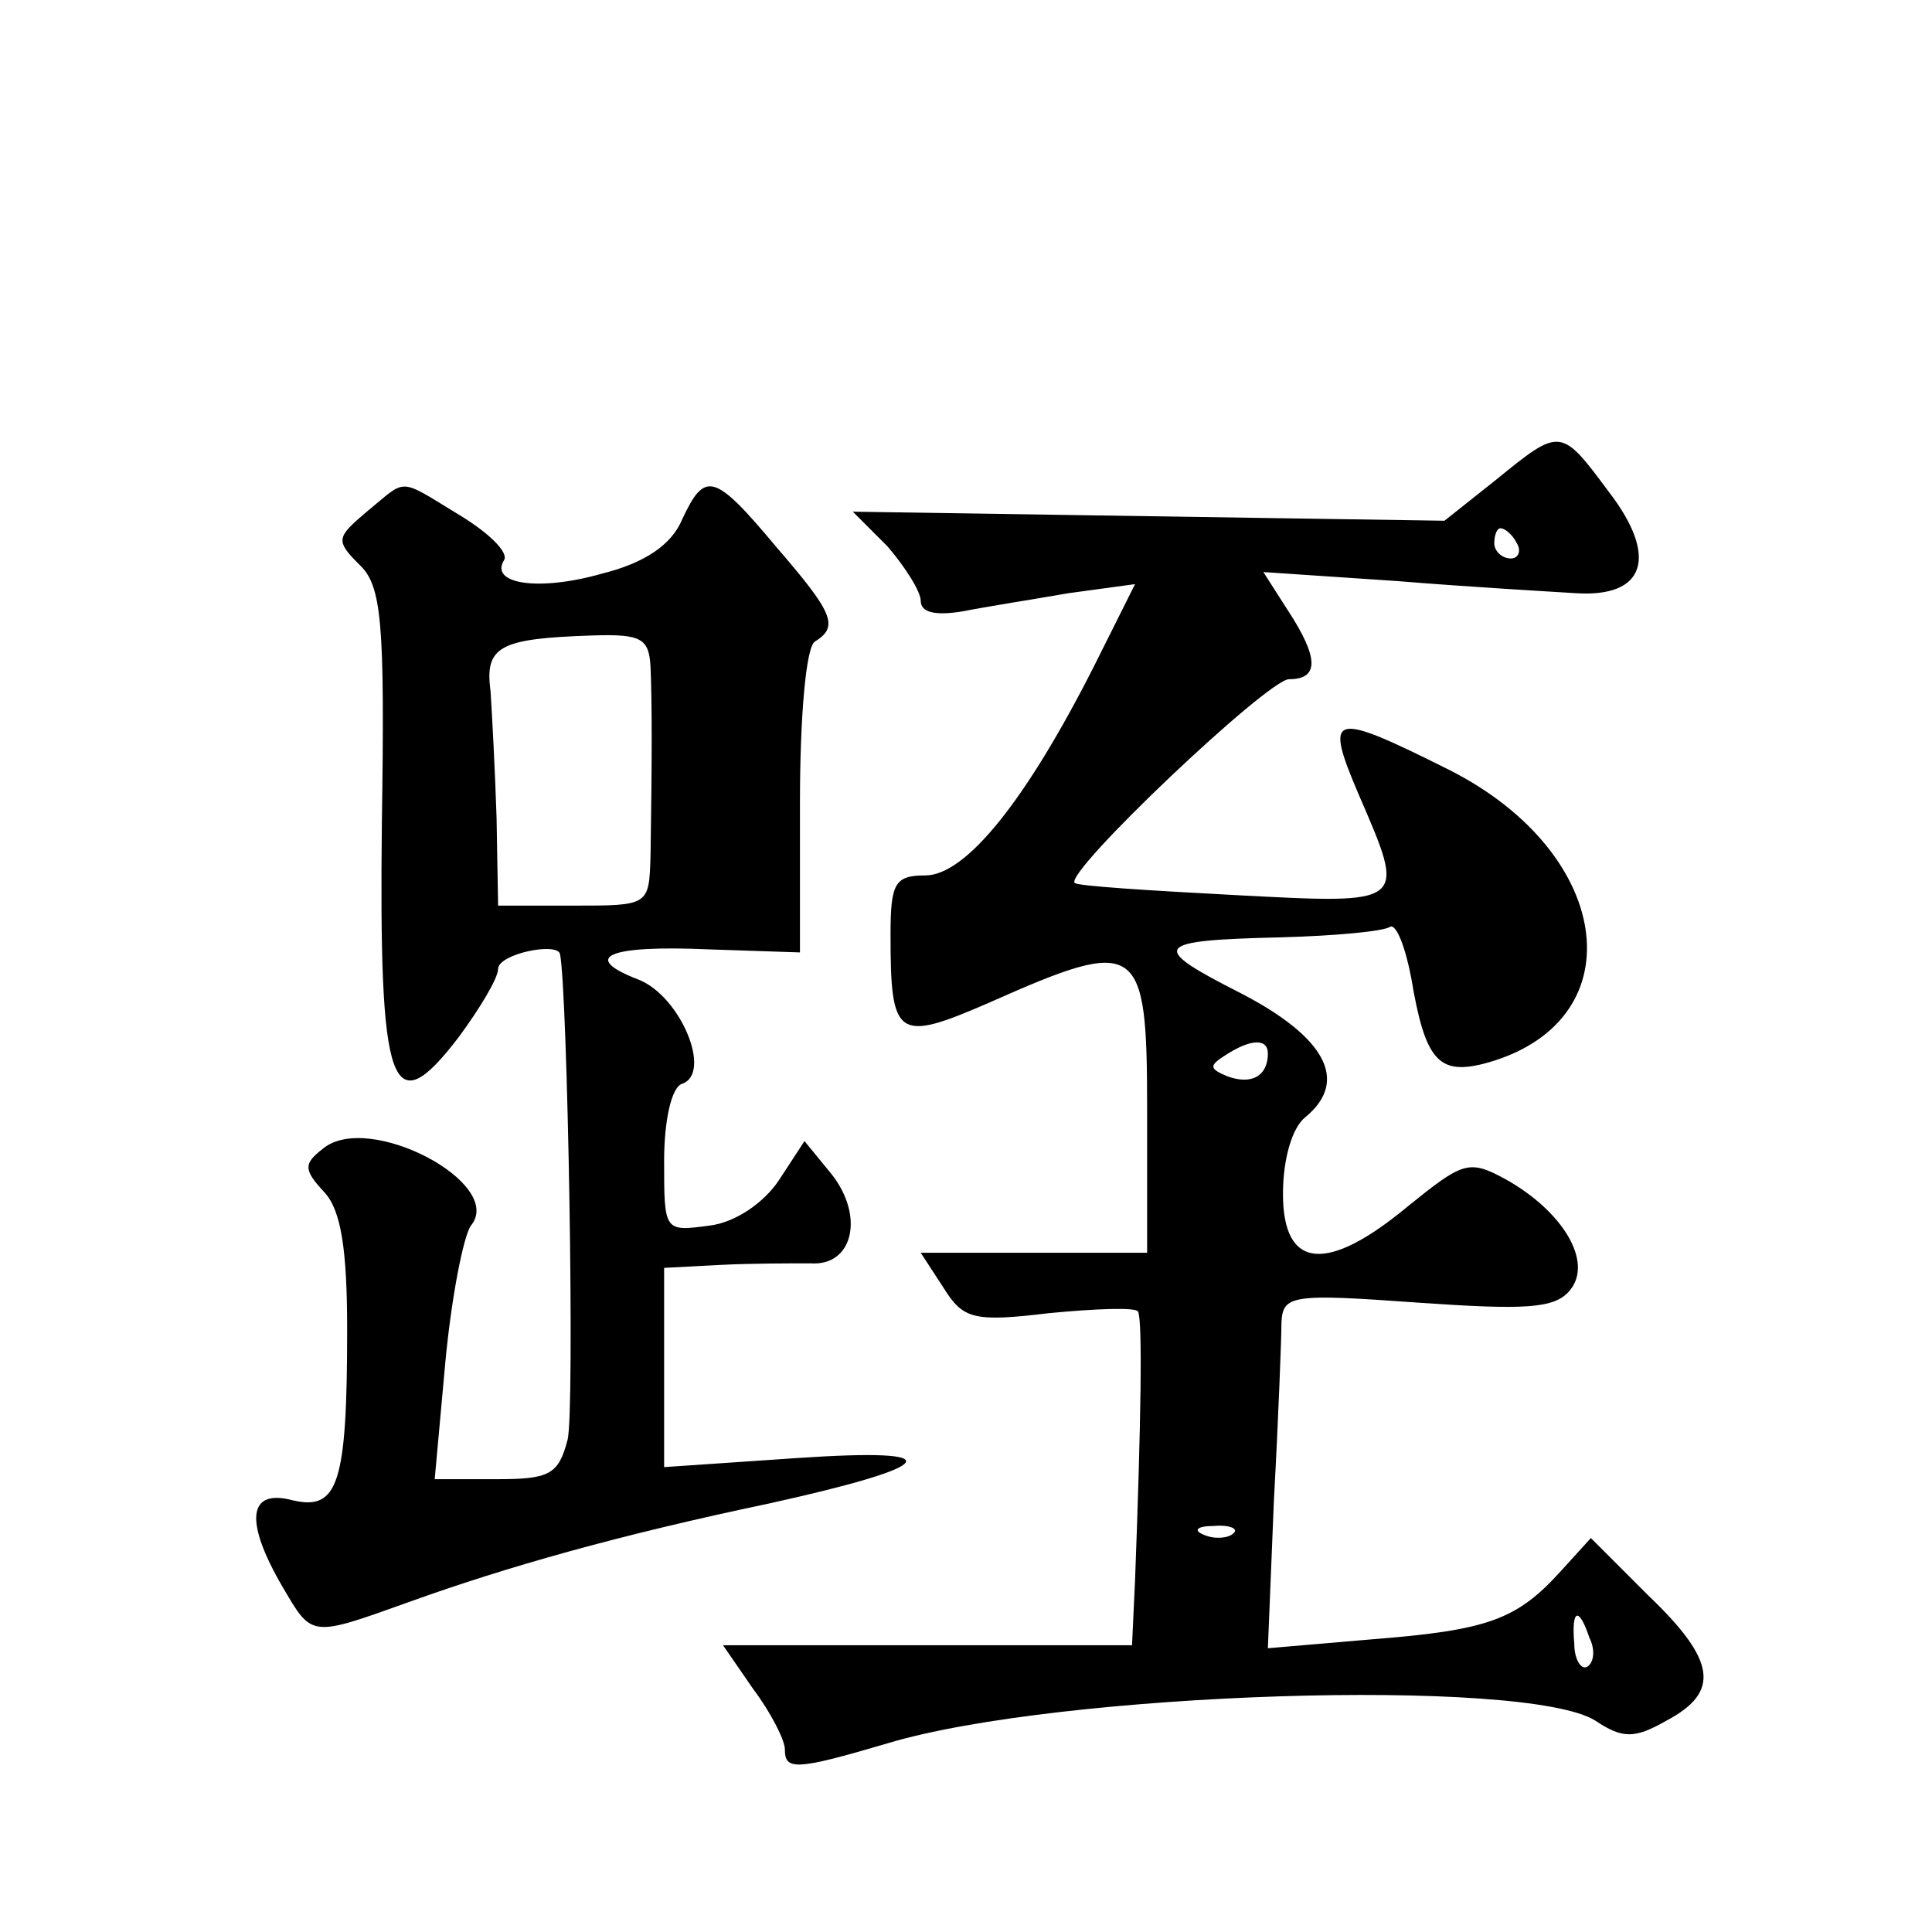 <?xml version="1.0" standalone="no"?>
<!DOCTYPE svg PUBLIC "-//W3C//DTD SVG 20010904//EN"
 "http://www.w3.org/TR/2001/REC-SVG-20010904/DTD/svg10.dtd">
<svg version="1.0" xmlns="http://www.w3.org/2000/svg"
 width="128pt" height="128pt" viewBox="0 0 128 128"
 preserveAspectRatio="xMidYMid meet">
<g transform="translate(0,128) scale(0.1,-0.1)"
fill="#0" stroke="none">
<path d="M991 962 l-34 -27 -196 3 -196 3 23 -23 c12 -14 22 -30 22 -36 0 -8 10
-10 28 -7 15 3 47 8 70 12 l44 6 -27 -54 c-45 -89 -85 -139 -112 -139 -20 0 -23
-5 -23 -39 0 -69 4 -72 66 -45 99 44 104 40 104 -71 l0 -95 -75 0 -75 0 15 -23
c13 -21 20 -23 70 -17 31 3 58 4 59 1 3 -6 2 -72 -2 -178 l-2 -43 -136 0 -135 0
20 -29 c12 -16 21 -34 21 -40 0 -14 7 -14 68 4 113 34 423 44 469 15 18 -12 26
-12 47 0 36 19 33 40 -12 83 l-38 38 -20 -22 c-29 -32 -48 -39 -124 -45 l-70 -6
4 98 c3 55 5 108 5 118 1 18 7 19 90 13 72 -5 91 -4 101 8 16 19 -5 53 -43 74 -24
13 -28 11 -64 -18 -54 -45 -83 -42 -83 8 0 23 6 44 15 51 29 24 13 53 -43 82 -61
31 -59 35 27 37 36 1 68 4 72 7 4 2 10 -13 14 -34 9 -54 18 -64 47 -57 102 26 89
139 -22 195 -78 39 -83 38 -60 -16 32 -74 33 -73 -82 -67 -57 3 -104 6 -106 8 -7
7 128 135 142 135 20 0 20 14 -1 46 l-16 25 89 -6 c49 -4 102 -7 118 -8 46 -3 55
24 22 67 -32 43 -32 43 -75 8z m14 -42 c3 -5 1 -10 -4 -10 -6 0 -11 5 -11 10 0
6 2 10 4 10 3 0 8 -4 11 -10z m-165 -338 c0 -15 -11 -21 -27 -15 -12 5 -12 7 -1
14 17 11 28 11 28 1z m-23 -318 c-3 -3 -12 -4 -19 -1 -8 3 -5 6 6 6 11 1 17 -2
13 -5z m236 -69 c4 -8 3 -16 -1 -19 -4 -3 -9 4 -9 15 -2 23 3 25 10 4z M243 941
c-20 -17 -21 -19 -5 -35 15 -14 17 -38 15 -171 -2 -177 6 -201 51 -142 14 19 26
39 26 45 0 10 39 18 41 10 5 -23 10 -304 5 -322 -6 -23 -12 -26 -47 -26 l-41 0
7 77 c4 43 12 84 17 91 23 28 -68 76 -98 51 -13 -10 -13 -14 1 -29 11 -12 15 -38
15 -91 0 -102 -6 -120 -36 -113 -30 8 -32 -14 -7 -57 20 -34 18 -34 85 -10 64 23
138 44 238 65 113 25 121 37 18 30 l-88 -6 0 66 0 66 38 2 c20 1 47 1 59 1 28 -2
36 31 14 59 l-18 22 -17 -26 c-10 -15 -29 -28 -46 -30 -30 -4 -30 -4 -30 43 0 27
5 49 12 51 20 7 -1 58 -29 69 -39 15 -20 23 47 20 l60 -2 0 100 c0 56 4 103 10
106 16 10 12 19 -26 63 -41 49 -47 50 -62 18 -7 -17 -25 -29 -53 -36 -42 -12 -75
-7 -65 9 3 5 -10 18 -30 30 -41 25 -34 24 -61 2z m188 -103 c1 -23 1 -61 0 -125
-1 -33 -1 -33 -51 -33 l-50 0 -1 58 c-1 31 -3 69 -4 84 -4 30 6 35 68 37 32 1 37
-2 38 -21z"/>
</g>
</svg>
